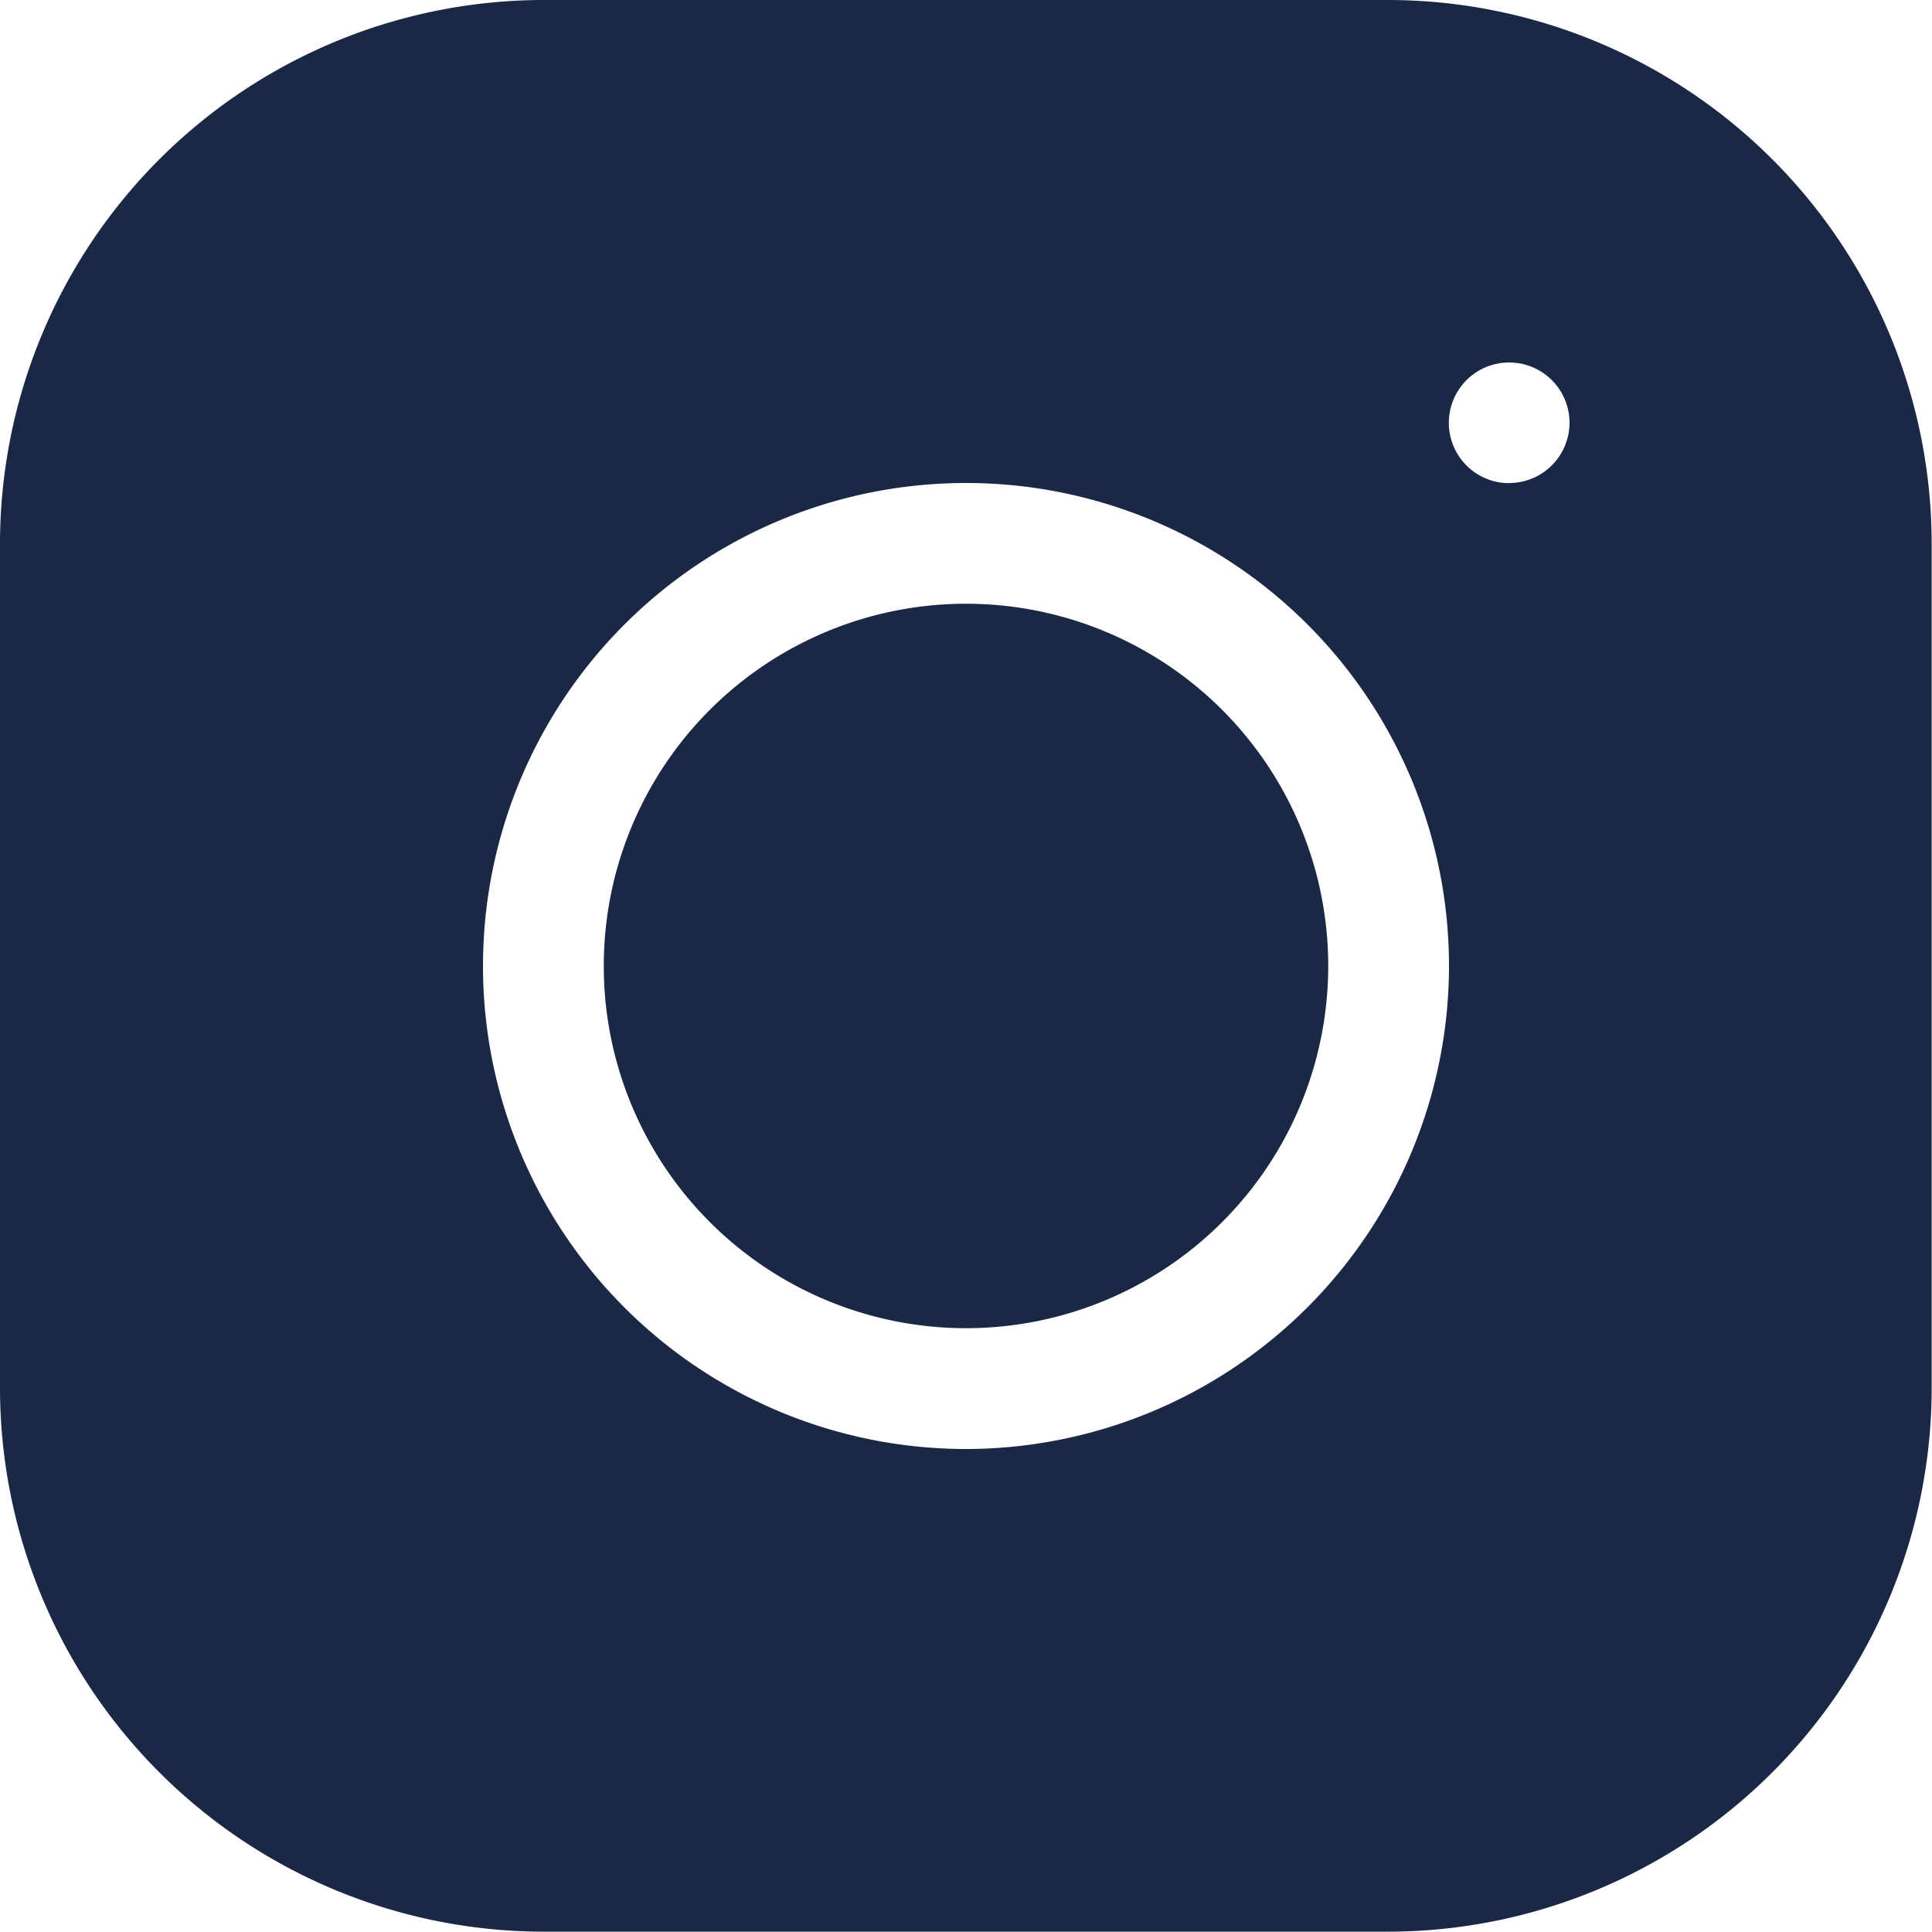 <svg id="ee7673659443f0a18f286a8c16b18824" xmlns="http://www.w3.org/2000/svg" width="23.404" height="23.404" viewBox="0 0 23.404 23.404">
  <path id="Caminho_4" data-name="Caminho 4" d="M7.784,1.578a4.388,4.388,0,1,1-6.206,0,4.388,4.388,0,0,1,6.206,0" transform="translate(7.021 7.021)" fill="#1b2845"/>
  <path id="Caminho_5" data-name="Caminho 5" d="M16.822,0H6.582A6.59,6.59,0,0,0,0,6.582V16.821A6.59,6.59,0,0,0,6.582,23.4H16.822A6.59,6.59,0,0,0,23.4,16.821V6.582A6.59,6.59,0,0,0,16.822,0ZM11.7,17.553A5.851,5.851,0,1,1,17.553,11.7,5.857,5.857,0,0,1,11.7,17.553Zm6.582-11.7a.731.731,0,1,1,.731-.731A.731.731,0,0,1,18.284,5.851Z" fill="#1b2845"/>
</svg>
